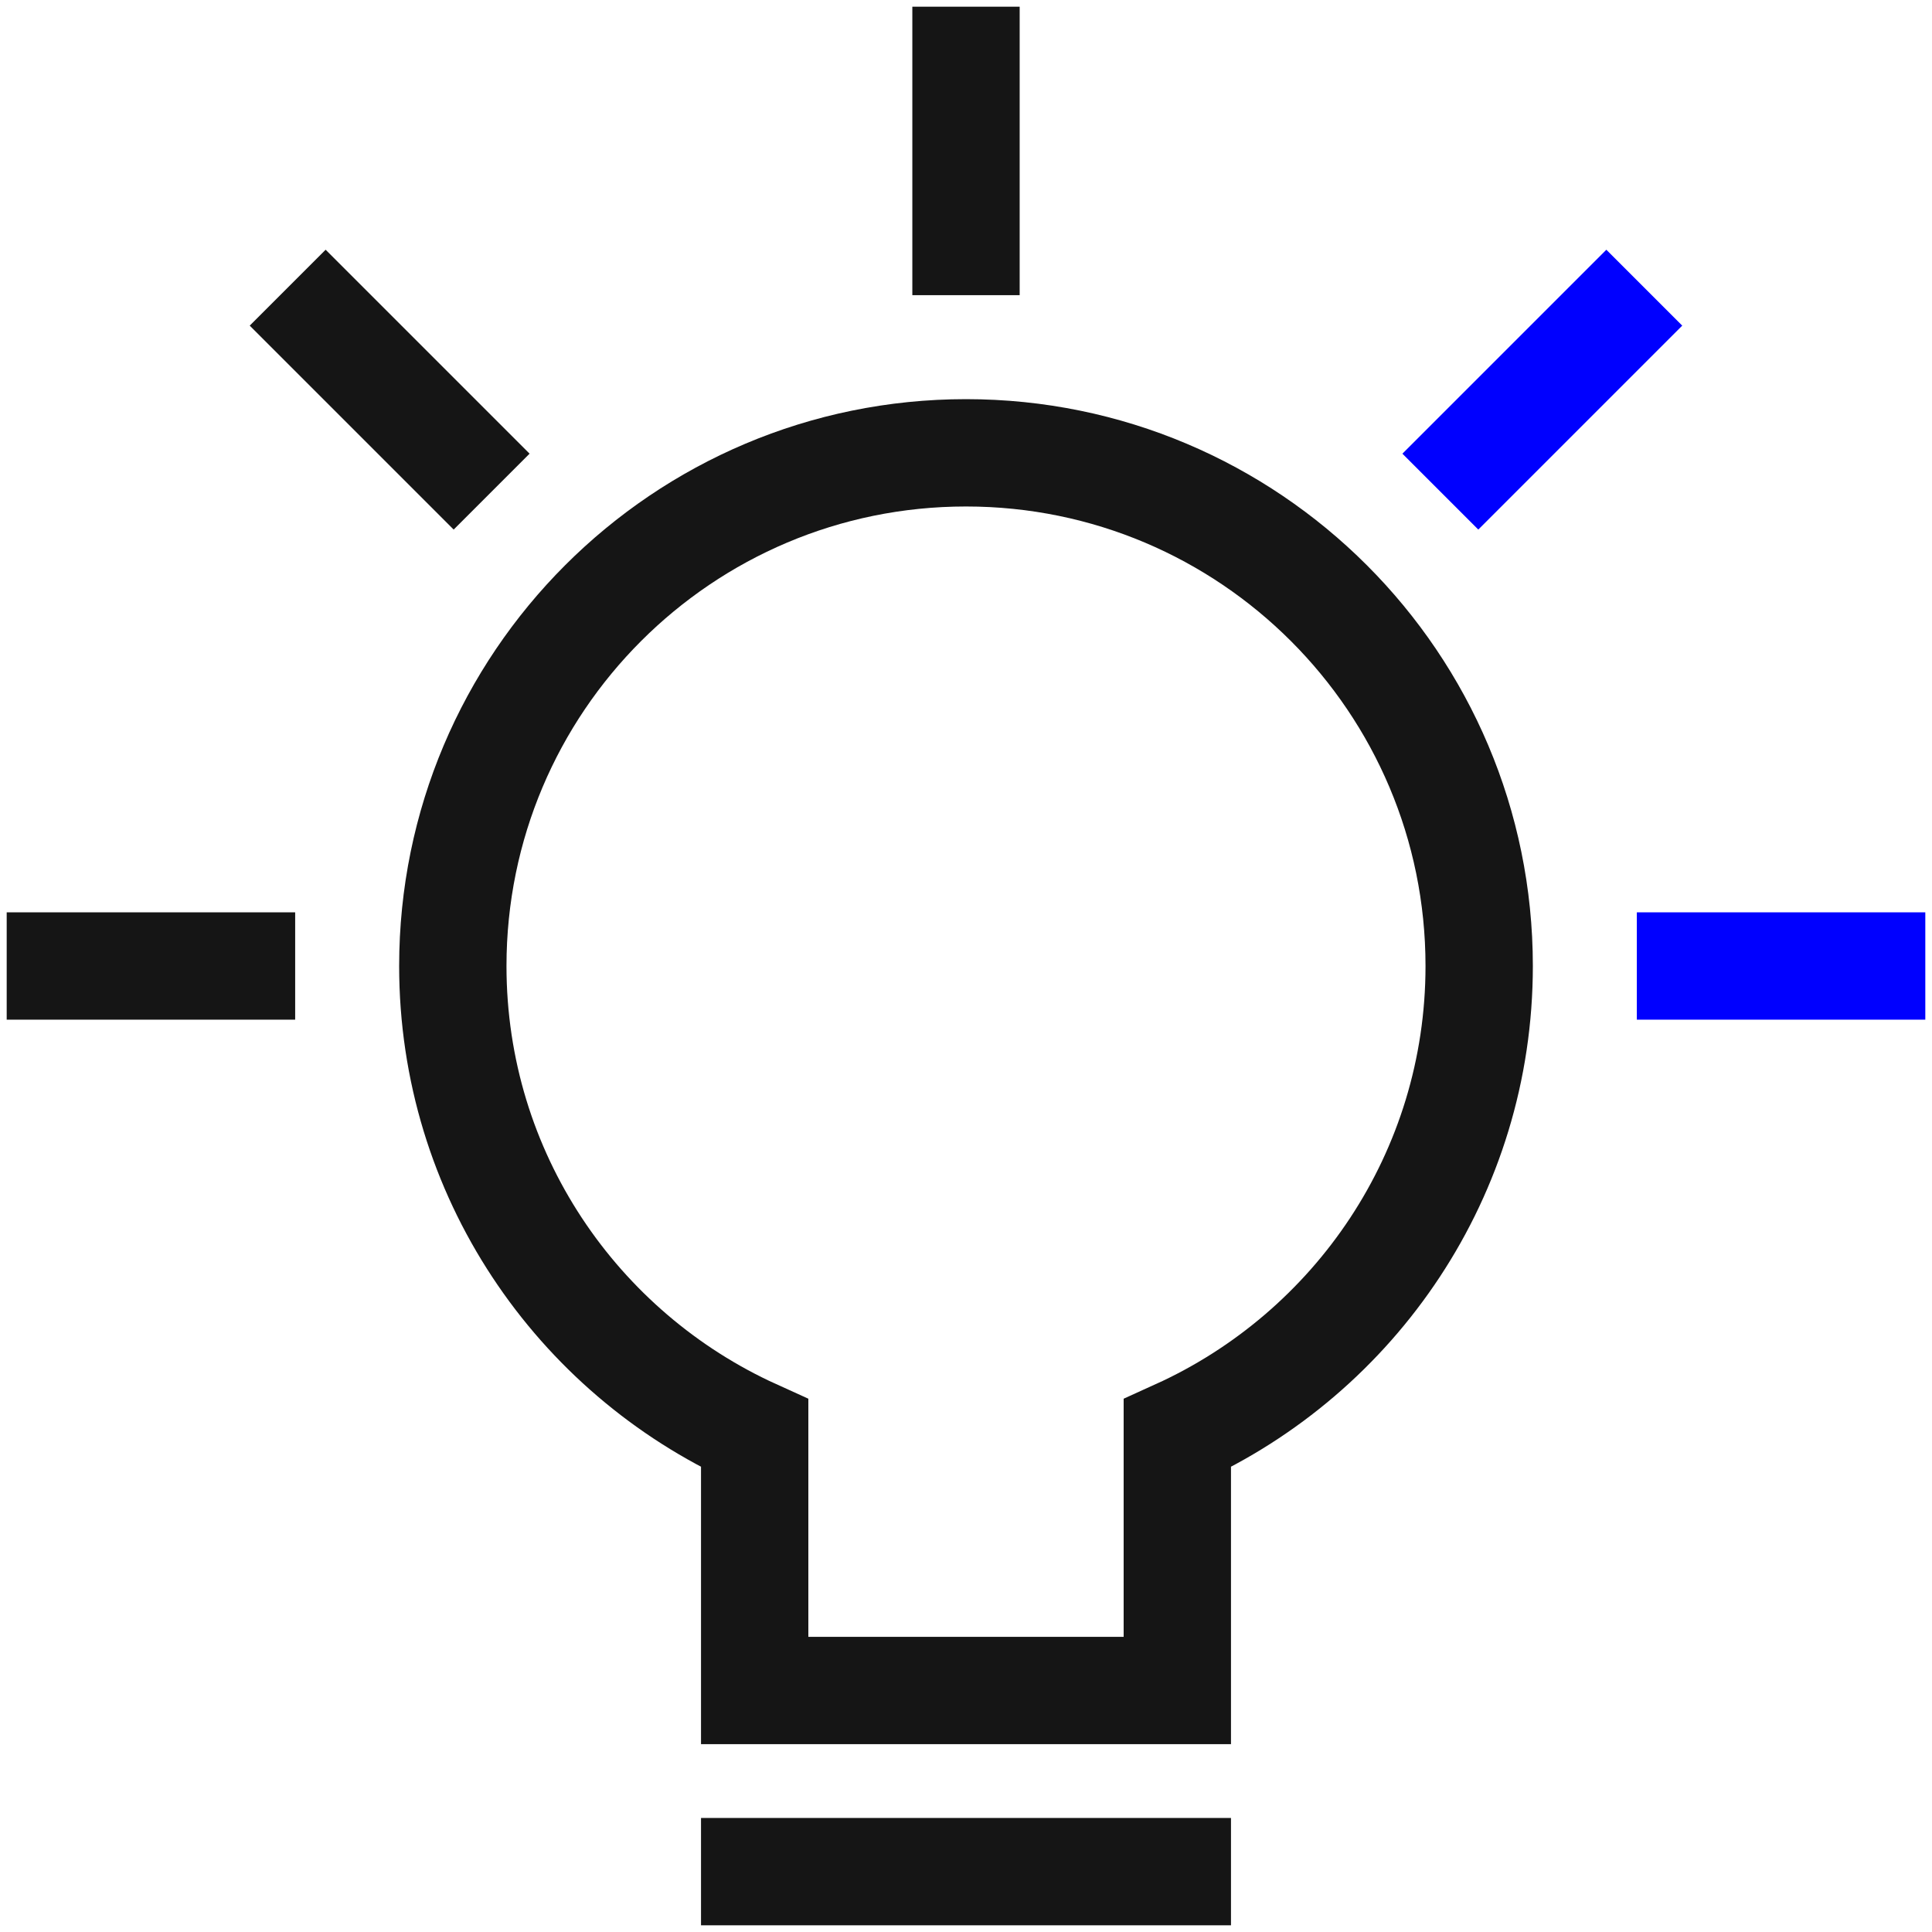 <svg width="90" height="90" viewBox="0 0 90 90" fill="none" xmlns="http://www.w3.org/2000/svg">
<g id="Frame" clip-path="url(#clip0_6026_27)">
<g id="Group">
<path id="Vector" d="M2.812 45H11.25" stroke="#151515" stroke-width="5" stroke-miterlimit="10" stroke-linecap="square"/>
<path id="Vector_2" d="M15.169 15.169L21.134 21.134" stroke="#151515" stroke-width="5" stroke-miterlimit="10" stroke-linecap="square"/>
<path id="Vector_3" d="M45 2.812V11.25" stroke="#151515" stroke-width="5" stroke-miterlimit="10" stroke-linecap="square"/>
<path id="Vector_4" d="M74.83 15.169L68.865 21.134" stroke="#0000FF" stroke-width="5" stroke-miterlimit="10" stroke-linecap="square"/>
<path id="Vector_5" d="M87.188 45H78.75" stroke="#0000FF" stroke-width="5" stroke-miterlimit="10" stroke-linecap="square"/>
<path id="Vector_6" d="M35.156 87.188H54.844" stroke="#151515" stroke-width="5" stroke-miterlimit="10" stroke-linecap="square"/>
<path id="Vector_7" d="M68.906 45C68.906 31.797 58.203 21.094 45 21.094C31.797 21.094 21.094 31.797 21.094 45C21.094 54.691 26.869 63.014 35.156 66.769V78.75H54.844V66.769C63.131 63.014 68.906 54.691 68.906 45Z" stroke="#151515" stroke-width="5" stroke-miterlimit="10" stroke-linecap="square"/>
</g>
</g>
<defs>
<clipPath id="clip0_6026_27">
<rect width="90" height="90" fill="white"/>
</clipPath>
</defs>
</svg>
